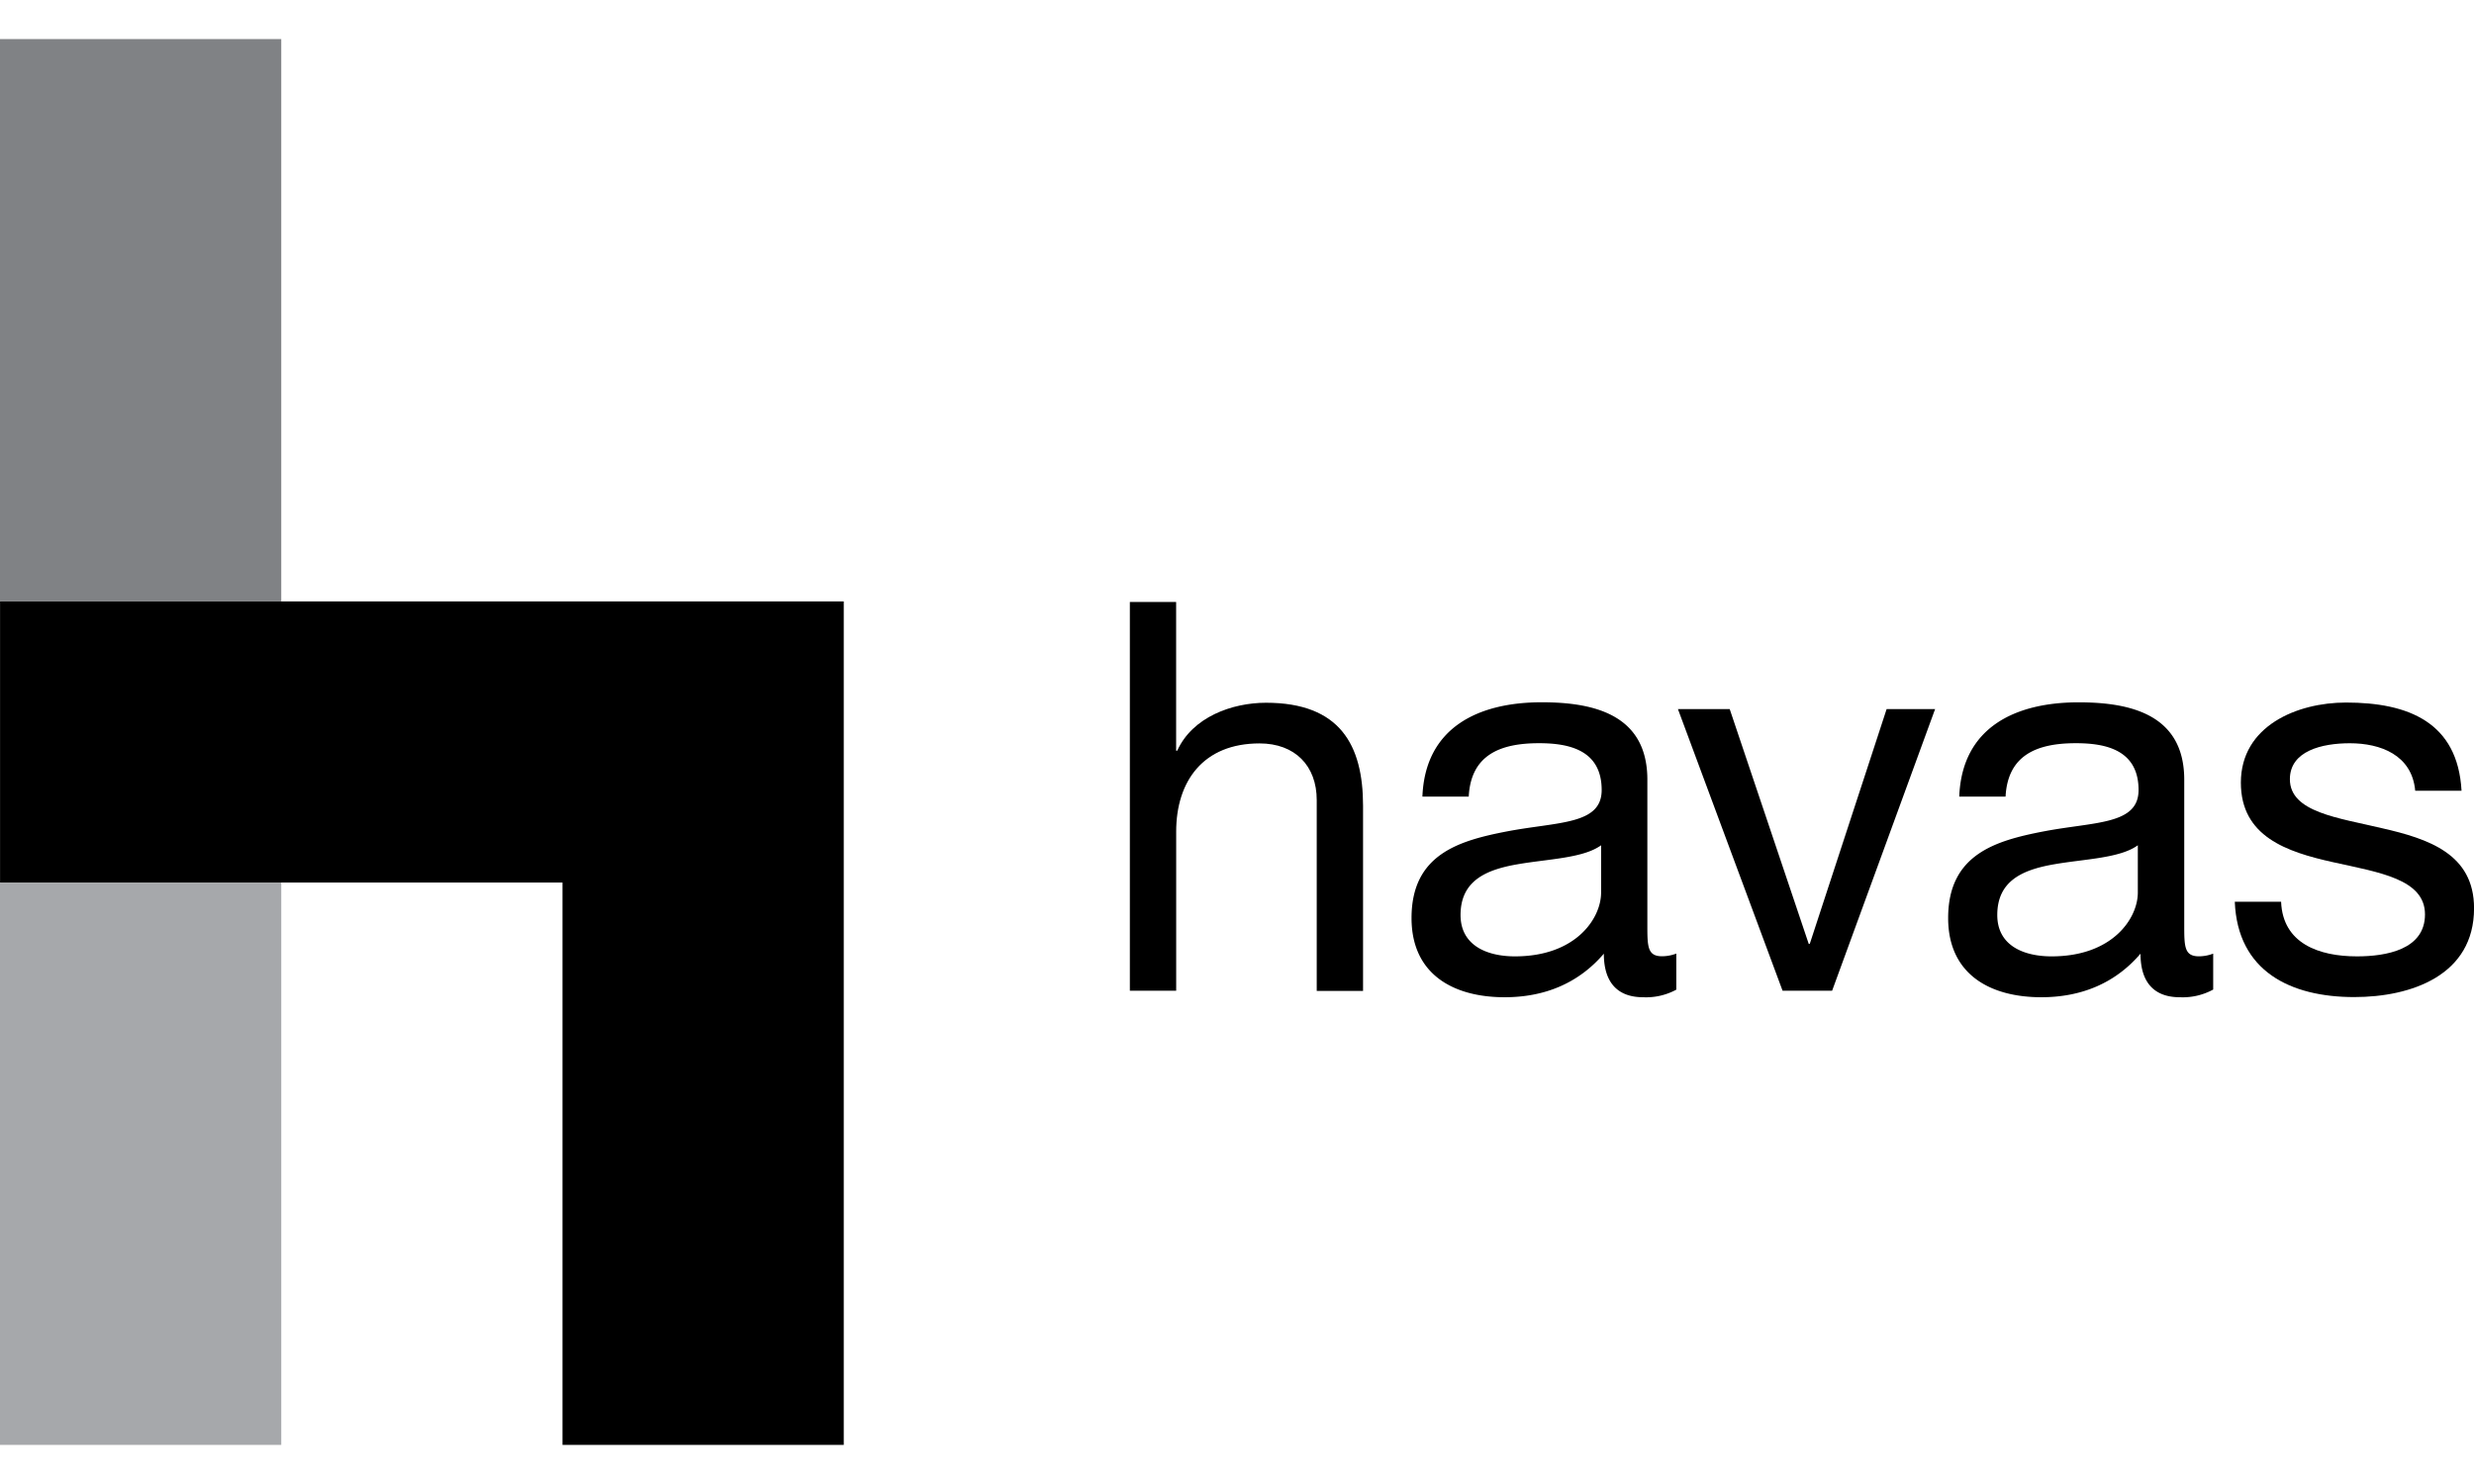 <?xml version="1.0" encoding="utf-8"?><svg id="Layer_1" data-name="Layer 1" xmlns="http://www.w3.org/2000/svg" viewBox="0 0 468.41 281.05"><title>havas</title><rect y="167.15" width="53.25" height="106.49" style="fill:#a6a8ab"/><rect y="7.4" width="53.25" height="106.49" style="fill:#808285"/><polygon points="0.01 113.9 0.01 167.14 106.5 167.14 106.5 273.64 159.75 273.64 159.75 167.14 159.75 113.9 0.01 113.9"/><path d="M213.91,114h8.77v28.17h0.21c2.89-6.4,10.41-9.08,16.81-9.08,14,0,18.37,8,18.37,19.5v35.08H249.3V151.52c0-6.5-4.12-10.73-10.83-10.73-10.63,0-15.78,7.12-15.78,16.71v30.13h-8.77V114Z"/><path d="M317.39,187.42a12,12,0,0,1-6.3,1.44c-4.54,0-7.43-2.48-7.43-8.25-4.85,5.68-11.34,8.25-18.78,8.25-9.7,0-17.63-4.33-17.63-15,0-12.07,9-14.65,18.05-16.4,9.7-1.86,17.95-1.23,17.95-7.84,0-7.64-6.29-8.87-11.86-8.87-7.44,0-12.9,2.27-13.31,10.11h-8.77C269.83,137.69,280,133,291.9,133c9.6,0,20,2.17,20,14.65v27.45c0,4.13,0,6,2.79,6a7.63,7.63,0,0,0,2.69-.51v6.81Zm-14.25-27.34c-3.4,2.47-10,2.58-15.88,3.61s-10.73,3.09-10.73,9.6c0,5.77,5,7.83,10.31,7.83,11.56,0,16.3-7.22,16.3-12.07v-9Z"/><polygon points="346.88 187.63 337.5 187.63 317.69 134.29 327.49 134.29 342.45 178.75 342.65 178.75 357.2 134.29 366.38 134.29 346.88 187.63"/><path d="M419,187.42a12,12,0,0,1-6.3,1.44c-4.54,0-7.43-2.48-7.43-8.25-4.85,5.68-11.35,8.25-18.78,8.25-9.69,0-17.64-4.33-17.64-15,0-12.07,9-14.65,18.05-16.4,9.7-1.86,18-1.23,18-7.84,0-7.64-6.29-8.87-11.87-8.87-7.43,0-12.89,2.27-13.31,10.11h-8.77c0.52-13.21,10.74-17.85,22.6-17.85,9.59,0,20,2.17,20,14.65v27.45c0,4.13,0,6,2.79,6a7.58,7.58,0,0,0,2.69-.51v6.81Zm-14.24-27.34c-3.4,2.47-10,2.58-15.89,3.61s-10.72,3.09-10.72,9.6c0,5.77,4.95,7.83,10.3,7.83,11.56,0,16.31-7.22,16.31-12.07v-9Z"/><path d="M431.89,170.81c0.32,7.84,7.12,10.31,14.35,10.31,5.46,0,12.89-1.24,12.89-7.94s-8.66-7.95-17.43-9.9-17.43-4.86-17.43-15.06c0-10.74,10.63-15.17,19.91-15.17,11.76,0,21.15,3.71,21.87,16.71h-8.77c-0.62-6.81-6.6-9-12.38-9-5.26,0-11.35,1.44-11.35,6.81,0,6.29,9.28,7.32,17.44,9.28,8.77,2,17.43,4.85,17.43,15.16,0,12.7-11.87,16.82-22.7,16.82-12,0-22.08-4.85-22.6-18.05h8.77Z"/><rect width="468.41" height="281.05" style="fill:none"/></svg>